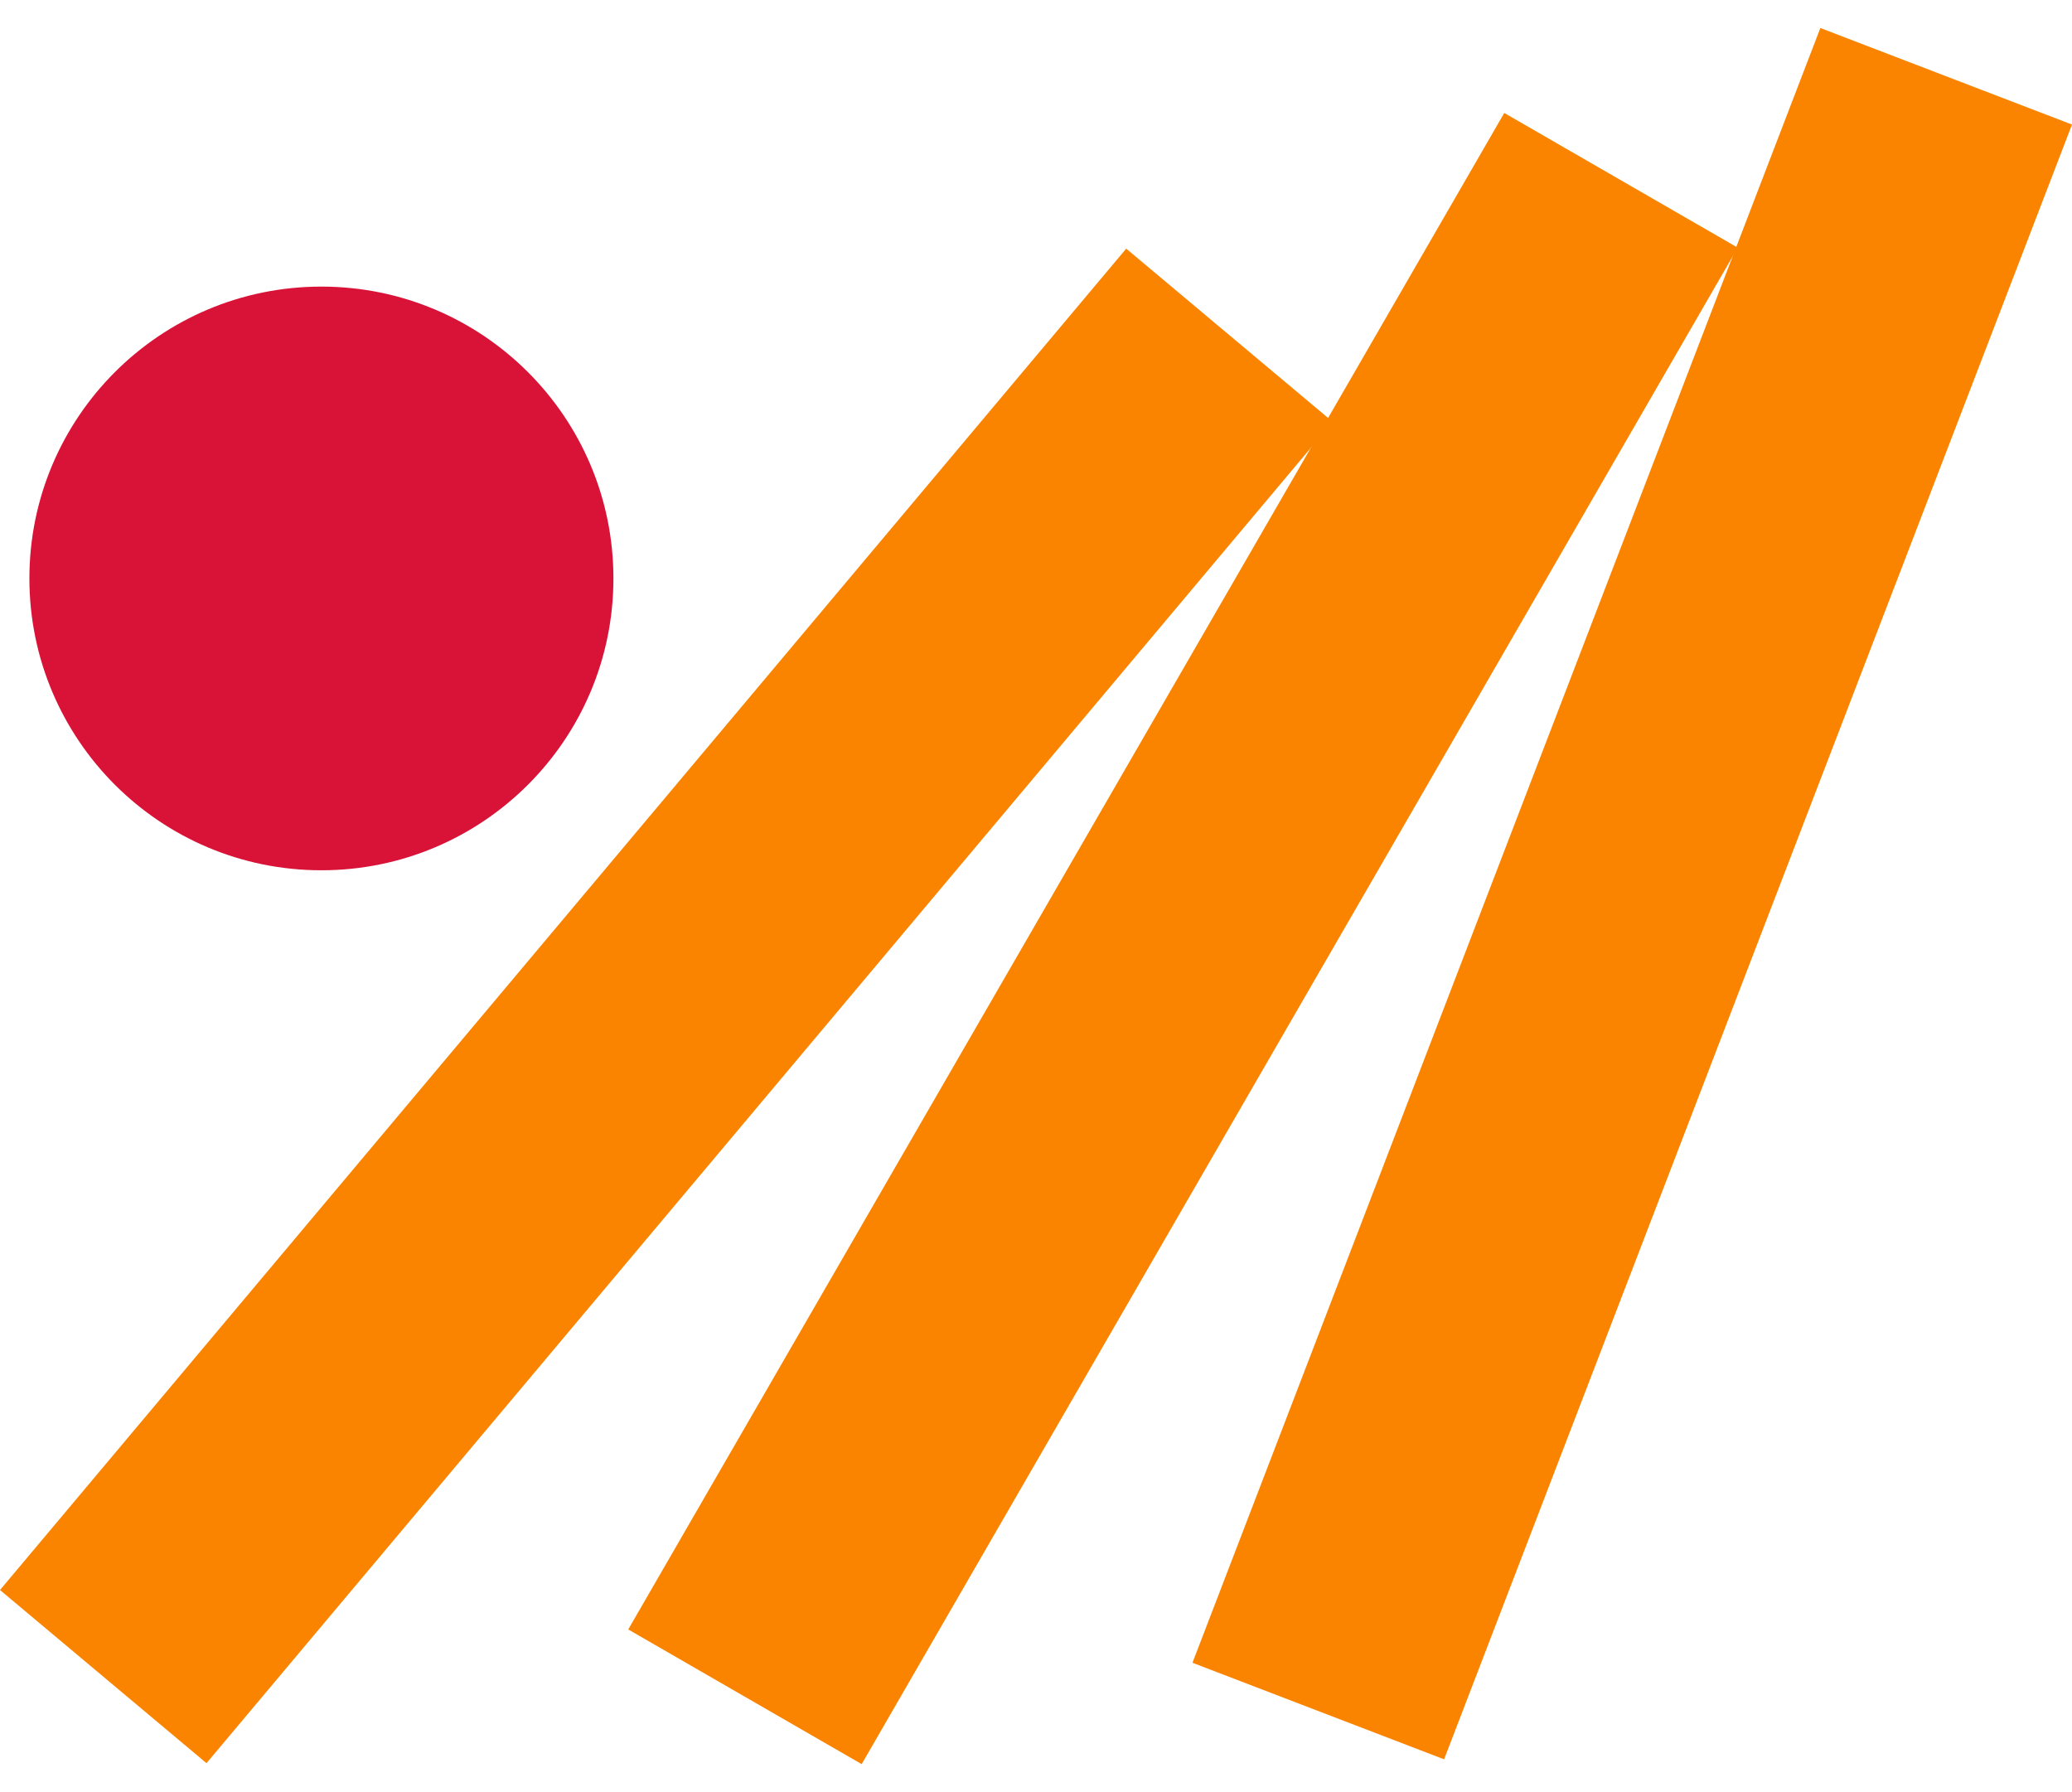<svg width="74" height="64" xmlns="http://www.w3.org/2000/svg">
    <g transform="translate(0 1)" fill="none" fill-rule="evenodd">
        <ellipse fill="#D91338" cx="11.479" cy="19.657" rx="10.429" ry="10.422"/>
        <path fill="#FA8400" d="m40.222 7.879 7.374 6.184L7.375 61.966 0 55.782z"/>
        <path fill="#FA8400" d="m53.724 3.034 8.337 4.81L30.774 62l-8.337-4.81z"/>
        <path fill="#FA8400" d="M65.013 0 74 3.448l-22.425 58.38-8.987-3.448z"/>
    </g>
</svg>
